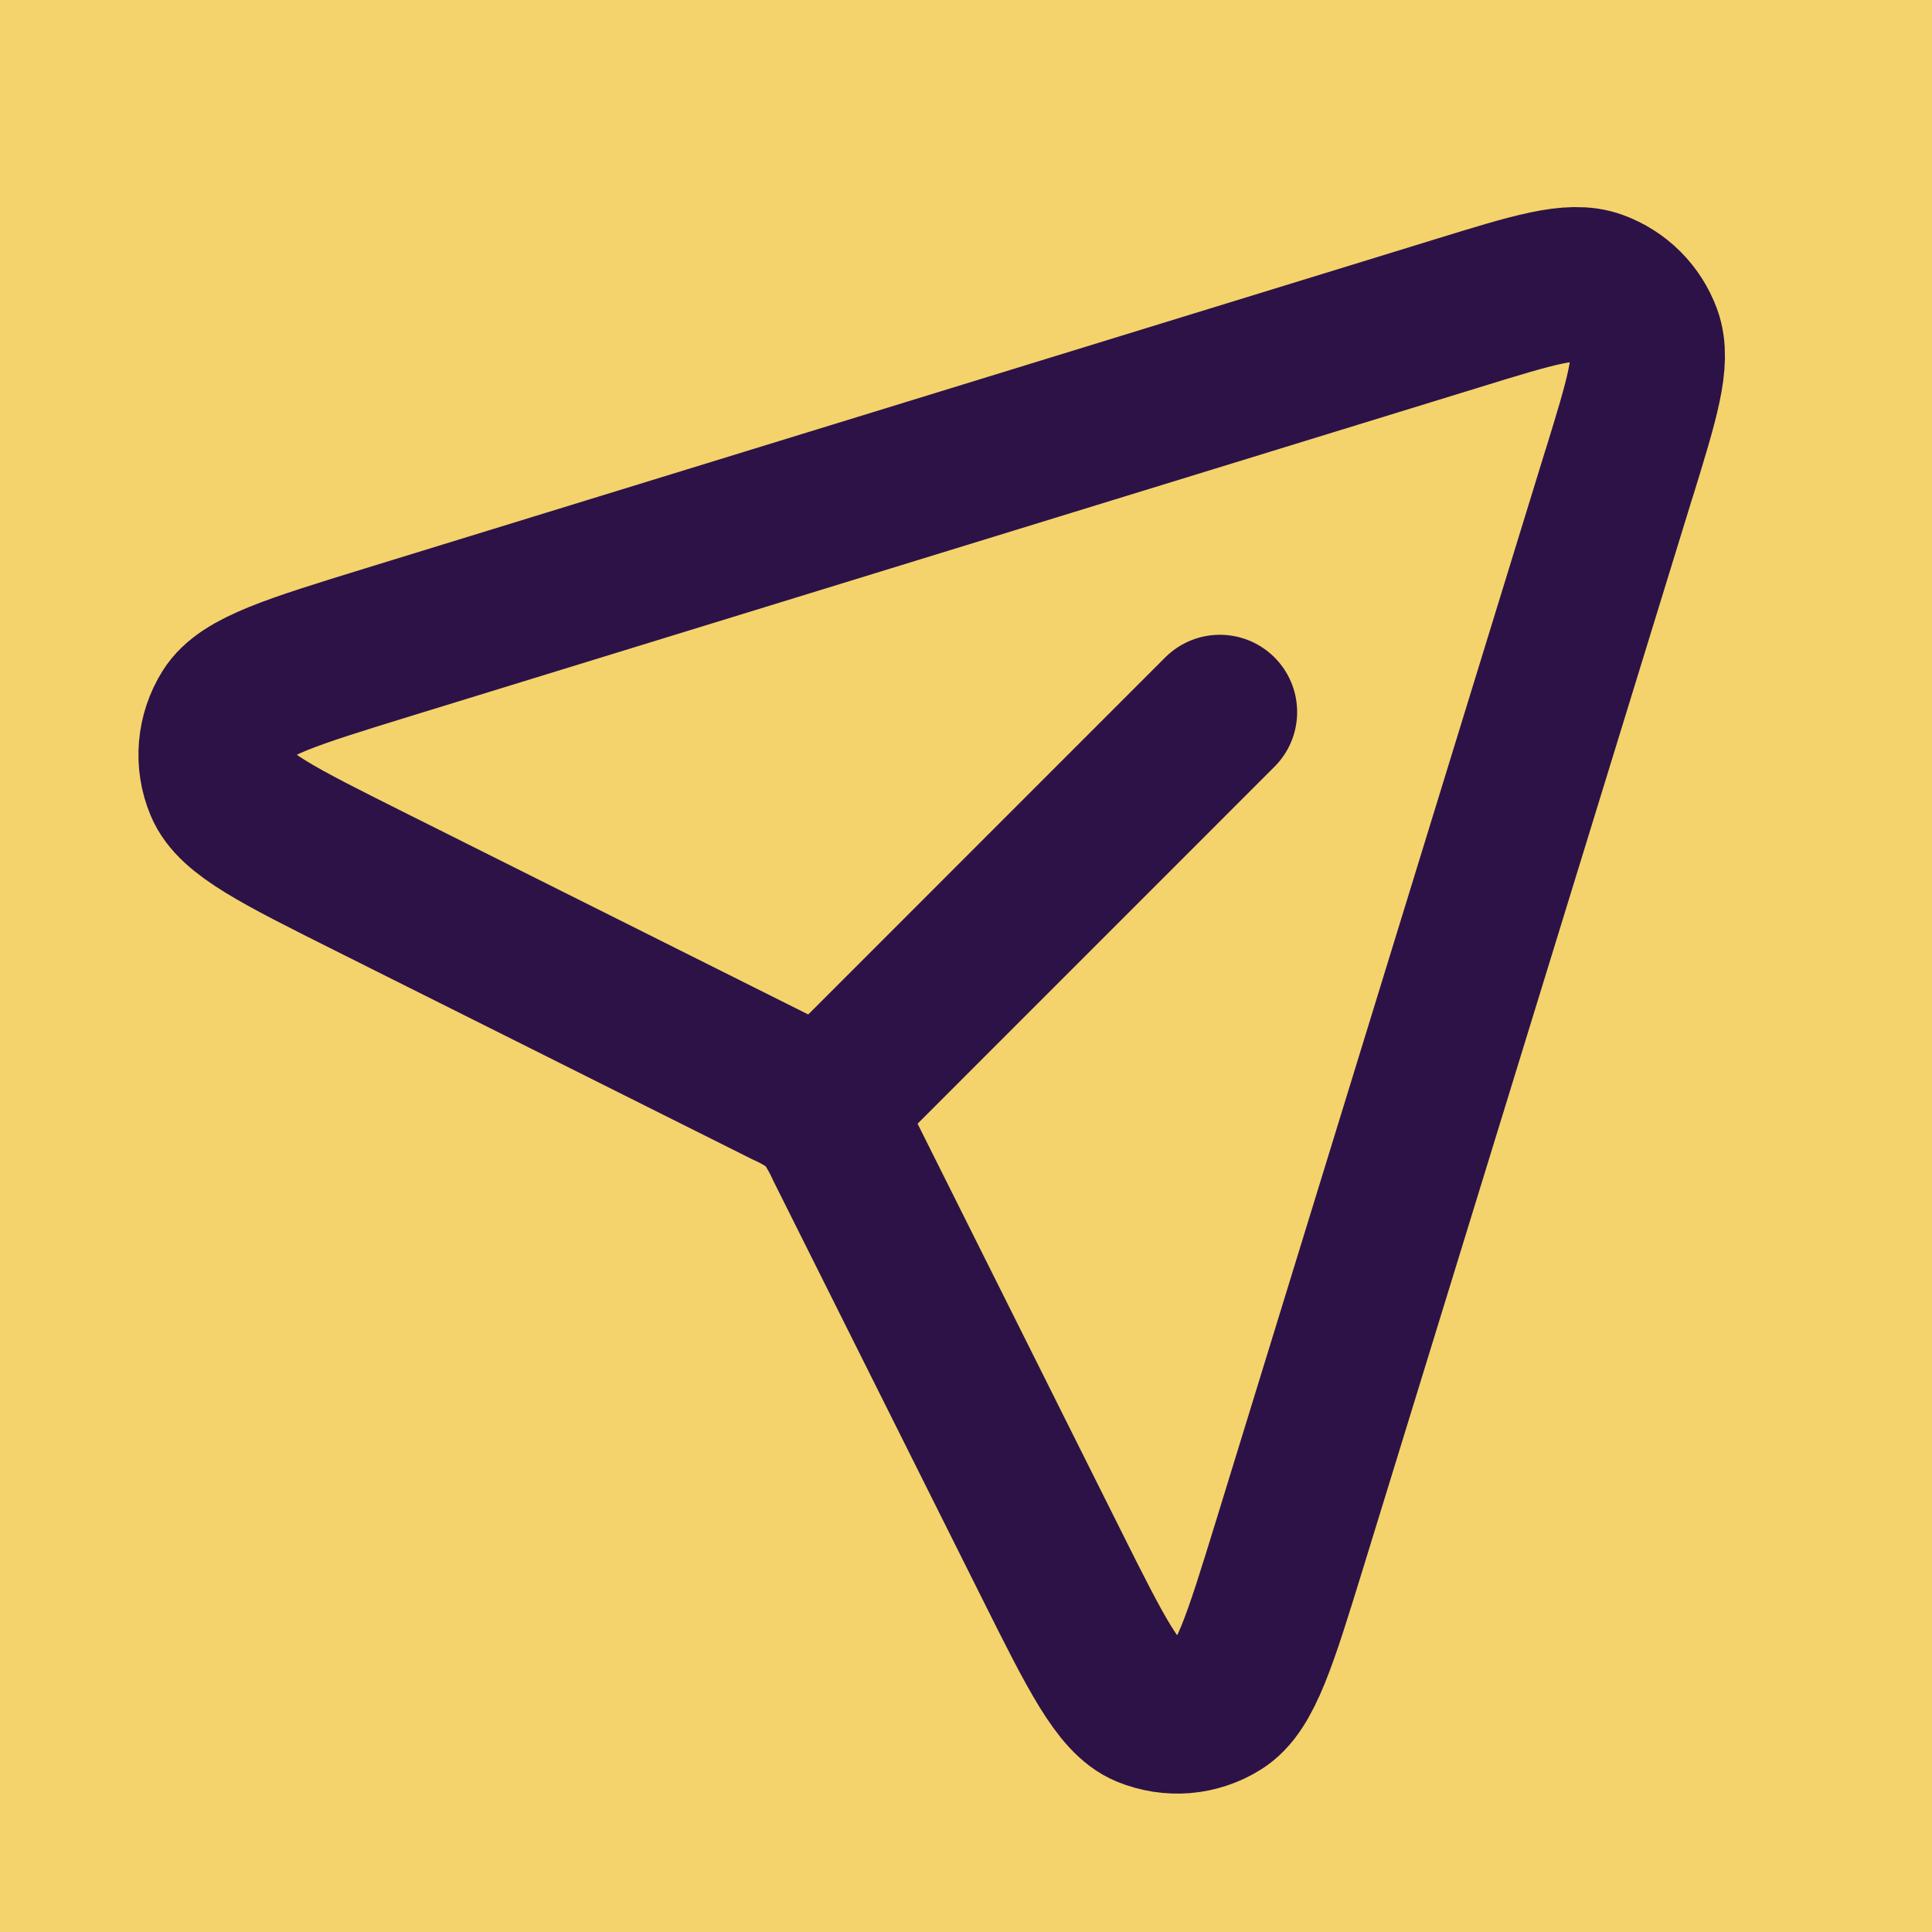<svg width="25" height="25" viewBox="0 0 25 25" fill="none" xmlns="http://www.w3.org/2000/svg">
<rect width="25" height="25" fill="#F5F5F5"/>
<g id="Home Page" clip-path="url(#clip0_335_104)">
<rect width="1920" height="7739" transform="translate(-429 -4913)" fill="white"/>
<g id="testimonials">
<rect width="1833" height="1031" transform="translate(-399 -618)" fill="white"/>
<path id="Star 2" d="M8.592 -13.042C11.187 -16.86 16.814 -16.86 19.408 -13.042C20.991 -10.713 23.887 -9.658 26.596 -10.425C31.038 -11.682 35.349 -8.065 34.882 -3.473C34.597 -0.671 36.138 1.998 38.707 3.152C42.917 5.044 43.895 10.586 40.585 13.804C38.566 15.767 38.031 18.802 39.257 21.337C41.266 25.493 38.453 30.366 33.849 30.704C31.04 30.91 28.679 32.892 27.989 35.622C26.856 40.097 21.569 42.021 17.825 39.321C15.541 37.673 12.459 37.673 10.175 39.321C6.431 42.021 1.144 40.097 0.011 35.622C-0.679 32.892 -3.04 30.91 -5.849 30.704C-10.453 30.366 -13.266 25.493 -11.257 21.337C-10.031 18.802 -10.566 15.767 -12.585 13.804C-15.895 10.586 -14.918 5.044 -10.707 3.152C-8.138 1.998 -6.597 -0.671 -6.882 -3.473C-7.349 -8.065 -3.038 -11.682 1.403 -10.425C4.113 -9.658 7.009 -10.713 8.592 -13.042Z" fill="#F4D36C"/>
<path id="What our Students say about us?" d="M-176.48 -315.18L-192.95 -252H-211.58L-221.66 -293.58L-232.1 -252H-250.73L-266.75 -315.18H-250.28L-241.19 -269.19L-229.94 -315.18H-213.02L-202.22 -269.19L-193.04 -315.18H-176.48ZM-142.842 -302.76C-137.082 -302.76 -132.462 -300.84 -128.982 -297C-125.502 -293.22 -123.762 -288 -123.762 -281.34V-252H-139.062V-279.27C-139.062 -282.63 -139.932 -285.24 -141.672 -287.1C-143.412 -288.96 -145.752 -289.89 -148.692 -289.89C-151.632 -289.89 -153.972 -288.96 -155.712 -287.1C-157.452 -285.24 -158.322 -282.63 -158.322 -279.27V-252H-173.712V-318.6H-158.322V-295.47C-156.762 -297.69 -154.632 -299.46 -151.932 -300.78C-149.232 -302.1 -146.202 -302.76 -142.842 -302.76ZM-121.077 -277.2C-121.077 -282.36 -120.117 -286.89 -118.197 -290.79C-116.217 -294.69 -113.547 -297.69 -110.187 -299.79C-106.827 -301.89 -103.077 -302.94 -98.937 -302.94C-95.397 -302.94 -92.307 -302.22 -89.667 -300.78C-86.967 -299.34 -84.897 -297.45 -83.457 -295.11V-302.22H-68.067V-252H-83.457V-259.11C-84.957 -256.77 -87.057 -254.88 -89.757 -253.44C-92.397 -252 -95.487 -251.28 -99.027 -251.28C-103.107 -251.28 -106.827 -252.33 -110.187 -254.43C-113.547 -256.59 -116.217 -259.62 -118.197 -263.52C-120.117 -267.48 -121.077 -272.04 -121.077 -277.2ZM-83.457 -277.11C-83.457 -280.95 -84.537 -283.98 -86.697 -286.2C-88.797 -288.42 -91.377 -289.53 -94.437 -289.53C-97.497 -289.53 -100.107 -288.42 -102.267 -286.2C-104.367 -284.04 -105.417 -281.04 -105.417 -277.2C-105.417 -273.36 -104.367 -270.3 -102.267 -268.02C-100.107 -265.8 -97.497 -264.69 -94.437 -264.69C-91.377 -264.69 -88.797 -265.8 -86.697 -268.02C-84.537 -270.24 -83.457 -273.27 -83.457 -277.11ZM-33.893 -265.05V-252H-41.723C-47.303 -252 -51.653 -253.35 -54.773 -256.05C-57.893 -258.81 -59.453 -263.28 -59.453 -269.46V-289.44H-65.573V-302.22H-59.453V-314.46H-44.063V-302.22H-33.983V-289.44H-44.063V-269.28C-44.063 -267.78 -43.703 -266.7 -42.983 -266.04C-42.263 -265.38 -41.063 -265.05 -39.383 -265.05H-33.893ZM6.711 -251.28C1.791 -251.28 -2.649 -252.33 -6.609 -254.43C-10.508 -256.53 -13.598 -259.53 -15.879 -263.43C-18.099 -267.33 -19.209 -271.89 -19.209 -277.11C-19.209 -282.27 -18.069 -286.8 -15.789 -290.7C-13.508 -294.66 -10.389 -297.69 -6.429 -299.79C-2.469 -301.89 1.971 -302.94 6.891 -302.94C11.812 -302.94 16.252 -301.89 20.212 -299.79C24.172 -297.69 27.291 -294.66 29.572 -290.7C31.852 -286.8 32.992 -282.27 32.992 -277.11C32.992 -271.95 31.822 -267.39 29.482 -263.43C27.201 -259.53 24.052 -256.53 20.032 -254.43C16.072 -252.33 11.632 -251.28 6.711 -251.28ZM6.711 -264.6C9.651 -264.6 12.142 -265.68 14.181 -267.84C16.282 -270 17.331 -273.09 17.331 -277.11C17.331 -281.13 16.311 -284.22 14.271 -286.38C12.291 -288.54 9.831 -289.62 6.891 -289.62C3.891 -289.62 1.401 -288.54 -0.579 -286.38C-2.559 -284.28 -3.549 -281.19 -3.549 -277.11C-3.549 -273.09 -2.589 -270 -0.669 -267.84C1.311 -265.68 3.771 -264.6 6.711 -264.6ZM85.796 -302.22V-252H70.406V-258.84C68.846 -256.62 66.716 -254.82 64.016 -253.44C61.376 -252.12 58.436 -251.46 55.196 -251.46C51.356 -251.46 47.966 -252.3 45.026 -253.98C42.086 -255.72 39.806 -258.21 38.186 -261.45C36.566 -264.69 35.756 -268.5 35.756 -272.88V-302.22H51.056V-274.95C51.056 -271.59 51.926 -268.98 53.666 -267.12C55.406 -265.26 57.746 -264.33 60.686 -264.33C63.686 -264.33 66.056 -265.26 67.796 -267.12C69.536 -268.98 70.406 -271.59 70.406 -274.95V-302.22H85.796ZM107.291 -293.85C109.091 -296.61 111.341 -298.77 114.041 -300.33C116.741 -301.95 119.741 -302.76 123.041 -302.76V-286.47H118.811C114.971 -286.47 112.091 -285.63 110.171 -283.95C108.251 -282.33 107.291 -279.45 107.291 -275.31V-252H91.901V-302.22H107.291V-293.85ZM-240.56 -152.37C-245.18 -152.37 -249.32 -153.12 -252.98 -154.62C-256.64 -156.12 -259.58 -158.34 -261.8 -161.28C-263.96 -164.22 -265.1 -167.76 -265.22 -171.9H-248.84C-248.6 -169.56 -247.79 -167.76 -246.41 -166.5C-245.03 -165.3 -243.23 -164.7 -241.01 -164.7C-238.73 -164.7 -236.93 -165.21 -235.61 -166.23C-234.29 -167.31 -233.63 -168.78 -233.63 -170.64C-233.63 -172.2 -234.17 -173.49 -235.25 -174.51C-236.27 -175.53 -237.56 -176.37 -239.12 -177.03C-240.62 -177.69 -242.78 -178.44 -245.6 -179.28C-249.68 -180.54 -253.01 -181.8 -255.59 -183.06C-258.17 -184.32 -260.39 -186.18 -262.25 -188.64C-264.11 -191.1 -265.04 -194.31 -265.04 -198.27C-265.04 -204.15 -262.91 -208.74 -258.65 -212.04C-254.39 -215.4 -248.84 -217.08 -242 -217.08C-235.04 -217.08 -229.43 -215.4 -225.17 -212.04C-220.91 -208.74 -218.63 -204.12 -218.33 -198.18H-234.98C-235.1 -200.22 -235.85 -201.81 -237.23 -202.95C-238.61 -204.15 -240.38 -204.75 -242.54 -204.75C-244.4 -204.75 -245.9 -204.24 -247.04 -203.22C-248.18 -202.26 -248.75 -200.85 -248.75 -198.99C-248.75 -196.95 -247.79 -195.36 -245.87 -194.22C-243.95 -193.08 -240.95 -191.85 -236.87 -190.53C-232.79 -189.15 -229.49 -187.83 -226.97 -186.57C-224.39 -185.31 -222.17 -183.48 -220.31 -181.08C-218.45 -178.68 -217.52 -175.59 -217.52 -171.81C-217.52 -168.21 -218.45 -164.94 -220.31 -162C-222.11 -159.06 -224.75 -156.72 -228.23 -154.98C-231.71 -153.24 -235.82 -152.37 -240.56 -152.37ZM-185.009 -166.05V-153H-192.839C-198.419 -153 -202.769 -154.35 -205.889 -157.05C-209.009 -159.81 -210.569 -164.28 -210.569 -170.46V-190.44H-216.689V-203.22H-210.569V-215.46H-195.179V-203.22H-185.099V-190.44H-195.179V-170.28C-195.179 -168.78 -194.819 -167.7 -194.099 -167.04C-193.379 -166.38 -192.179 -166.05 -190.499 -166.05H-185.009ZM-131.796 -203.22V-153H-147.186V-159.84C-148.746 -157.62 -150.876 -155.82 -153.576 -154.44C-156.216 -153.12 -159.156 -152.46 -162.396 -152.46C-166.236 -152.46 -169.626 -153.3 -172.566 -154.98C-175.506 -156.72 -177.786 -159.21 -179.406 -162.45C-181.026 -165.69 -181.836 -169.5 -181.836 -173.88V-203.22H-166.536V-175.95C-166.536 -172.59 -165.666 -169.98 -163.926 -168.12C-162.186 -166.26 -159.846 -165.33 -156.906 -165.33C-153.906 -165.33 -151.536 -166.26 -149.796 -168.12C-148.056 -169.98 -147.186 -172.59 -147.186 -175.95V-203.22H-131.796ZM-128.752 -178.2C-128.752 -183.36 -127.792 -187.89 -125.872 -191.79C-123.892 -195.69 -121.222 -198.69 -117.862 -200.79C-114.502 -202.89 -110.752 -203.94 -106.612 -203.94C-103.312 -203.94 -100.312 -203.25 -97.612 -201.87C-94.852 -200.49 -92.692 -198.63 -91.132 -196.29V-219.6H-75.742V-153H-91.132V-160.2C-92.572 -157.8 -94.642 -155.88 -97.342 -154.44C-99.982 -153 -103.072 -152.28 -106.612 -152.28C-110.752 -152.28 -114.502 -153.33 -117.862 -155.43C-121.222 -157.59 -123.892 -160.62 -125.872 -164.52C-127.792 -168.48 -128.752 -173.04 -128.752 -178.2ZM-91.132 -178.11C-91.132 -181.95 -92.212 -184.98 -94.372 -187.2C-96.472 -189.42 -99.052 -190.53 -102.112 -190.53C-105.172 -190.53 -107.782 -189.42 -109.942 -187.2C-112.042 -185.04 -113.092 -182.04 -113.092 -178.2C-113.092 -174.36 -112.042 -171.3 -109.942 -169.02C-107.782 -166.8 -105.172 -165.69 -102.112 -165.69C-99.052 -165.69 -96.472 -166.8 -94.372 -169.02C-92.212 -171.24 -91.132 -174.27 -91.132 -178.11ZM-22.218 -178.92C-22.218 -177.48 -22.308 -175.98 -22.488 -174.42H-57.318C-57.078 -171.3 -56.088 -168.9 -54.348 -167.22C-52.548 -165.6 -50.358 -164.79 -47.778 -164.79C-43.938 -164.79 -41.268 -166.41 -39.768 -169.65H-23.388C-24.228 -166.35 -25.758 -163.38 -27.978 -160.74C-30.138 -158.1 -32.868 -156.03 -36.168 -154.53C-39.468 -153.03 -43.158 -152.28 -47.238 -152.28C-52.158 -152.28 -56.538 -153.33 -60.378 -155.43C-64.218 -157.53 -67.218 -160.53 -69.378 -164.43C-71.538 -168.33 -72.618 -172.89 -72.618 -178.11C-72.618 -183.33 -71.568 -187.89 -69.468 -191.79C-67.308 -195.69 -64.308 -198.69 -60.468 -200.79C-56.628 -202.89 -52.218 -203.94 -47.238 -203.94C-42.378 -203.94 -38.058 -202.92 -34.278 -200.88C-30.498 -198.84 -27.558 -195.93 -25.458 -192.15C-23.298 -188.37 -22.218 -183.96 -22.218 -178.92ZM-37.968 -182.97C-37.968 -185.61 -38.868 -187.71 -40.668 -189.27C-42.468 -190.83 -44.718 -191.61 -47.418 -191.61C-49.998 -191.61 -52.188 -190.86 -53.988 -189.36C-55.728 -187.86 -56.808 -185.73 -57.228 -182.97H-37.968ZM11.551 -203.76C17.431 -203.76 22.111 -201.84 25.591 -198C29.131 -194.22 30.901 -189 30.901 -182.34V-153H15.601V-180.27C15.601 -183.63 14.731 -186.24 12.991 -188.1C11.251 -189.96 8.911 -190.89 5.971 -190.89C3.031 -190.89 0.691 -189.96 -1.049 -188.1C-2.789 -186.24 -3.659 -183.63 -3.659 -180.27V-153H-19.049V-203.22H-3.659V-196.56C-2.099 -198.78 0.001 -200.52 2.641 -201.78C5.281 -203.1 8.251 -203.76 11.551 -203.76ZM64.636 -166.05V-153H56.806C51.226 -153 46.876 -154.35 43.756 -157.05C40.636 -159.81 39.076 -164.28 39.076 -170.46V-190.44H32.956V-203.22H39.076V-215.46H54.466V-203.22H64.546V-190.44H54.466V-170.28C54.466 -168.78 54.826 -167.7 55.546 -167.04C56.266 -166.38 57.466 -166.05 59.146 -166.05H64.636ZM88.688 -152.28C84.308 -152.28 80.408 -153.03 76.988 -154.53C73.568 -156.03 70.868 -158.07 68.888 -160.65C66.908 -163.29 65.798 -166.23 65.558 -169.47H80.768C80.948 -167.73 81.758 -166.32 83.198 -165.24C84.638 -164.16 86.408 -163.62 88.508 -163.62C90.428 -163.62 91.898 -163.98 92.918 -164.7C93.998 -165.48 94.538 -166.47 94.538 -167.67C94.538 -169.11 93.788 -170.16 92.288 -170.82C90.788 -171.54 88.358 -172.32 84.998 -173.16C81.398 -174 78.398 -174.87 75.998 -175.77C73.598 -176.73 71.528 -178.2 69.788 -180.18C68.048 -182.22 67.178 -184.95 67.178 -188.37C67.178 -191.25 67.958 -193.86 69.518 -196.2C71.138 -198.6 73.478 -200.49 76.538 -201.87C79.658 -203.25 83.348 -203.94 87.608 -203.94C93.908 -203.94 98.858 -202.38 102.458 -199.26C106.118 -196.14 108.218 -192 108.758 -186.84H94.538C94.298 -188.58 93.518 -189.96 92.198 -190.98C90.938 -192 89.258 -192.51 87.158 -192.51C85.358 -192.51 83.978 -192.15 83.018 -191.43C82.058 -190.77 81.578 -189.84 81.578 -188.64C81.578 -187.2 82.328 -186.12 83.828 -185.4C85.388 -184.68 87.788 -183.96 91.028 -183.24C94.748 -182.28 97.778 -181.32 100.118 -180.36C102.458 -179.46 104.498 -177.96 106.238 -175.86C108.038 -173.82 108.968 -171.06 109.028 -167.58C109.028 -164.64 108.188 -162 106.508 -159.66C104.888 -157.38 102.518 -155.58 99.398 -154.26C96.338 -152.94 92.768 -152.28 88.688 -152.28ZM-242.99 -53.28C-247.37 -53.28 -251.27 -54.03 -254.69 -55.53C-258.11 -57.03 -260.81 -59.07 -262.79 -61.65C-264.77 -64.29 -265.88 -67.23 -266.12 -70.47H-250.91C-250.73 -68.73 -249.92 -67.32 -248.48 -66.24C-247.04 -65.16 -245.27 -64.62 -243.17 -64.62C-241.25 -64.62 -239.78 -64.98 -238.76 -65.7C-237.68 -66.48 -237.14 -67.47 -237.14 -68.67C-237.14 -70.11 -237.89 -71.16 -239.39 -71.82C-240.89 -72.54 -243.32 -73.32 -246.68 -74.16C-250.28 -75 -253.28 -75.87 -255.68 -76.77C-258.08 -77.73 -260.15 -79.2 -261.89 -81.18C-263.63 -83.22 -264.5 -85.95 -264.5 -89.37C-264.5 -92.25 -263.72 -94.86 -262.16 -97.2C-260.54 -99.6 -258.2 -101.49 -255.14 -102.87C-252.02 -104.25 -248.33 -104.94 -244.07 -104.94C-237.77 -104.94 -232.82 -103.38 -229.22 -100.26C-225.56 -97.14 -223.46 -93 -222.92 -87.84H-237.14C-237.38 -89.58 -238.16 -90.96 -239.48 -91.98C-240.74 -93 -242.42 -93.51 -244.52 -93.51C-246.32 -93.51 -247.7 -93.15 -248.66 -92.43C-249.62 -91.77 -250.1 -90.84 -250.1 -89.64C-250.1 -88.2 -249.35 -87.12 -247.85 -86.4C-246.29 -85.68 -243.89 -84.96 -240.65 -84.24C-236.93 -83.28 -233.9 -82.32 -231.56 -81.36C-229.22 -80.46 -227.18 -78.96 -225.44 -76.86C-223.64 -74.82 -222.71 -72.06 -222.65 -68.58C-222.65 -65.64 -223.49 -63 -225.17 -60.66C-226.79 -58.38 -229.16 -56.58 -232.28 -55.26C-235.34 -53.94 -238.91 -53.28 -242.99 -53.28ZM-221.244 -79.2C-221.244 -84.36 -220.284 -88.89 -218.364 -92.79C-216.384 -96.69 -213.714 -99.69 -210.354 -101.79C-206.994 -103.89 -203.244 -104.94 -199.104 -104.94C-195.564 -104.94 -192.474 -104.22 -189.834 -102.78C-187.134 -101.34 -185.064 -99.45 -183.624 -97.11V-104.22H-168.234V-54H-183.624V-61.11C-185.124 -58.77 -187.224 -56.88 -189.924 -55.44C-192.564 -54 -195.654 -53.28 -199.194 -53.28C-203.274 -53.28 -206.994 -54.33 -210.354 -56.43C-213.714 -58.59 -216.384 -61.62 -218.364 -65.52C-220.284 -69.48 -221.244 -74.04 -221.244 -79.2ZM-183.624 -79.11C-183.624 -82.95 -184.704 -85.98 -186.864 -88.2C-188.964 -90.42 -191.544 -91.53 -194.604 -91.53C-197.664 -91.53 -200.274 -90.42 -202.434 -88.2C-204.534 -86.04 -205.584 -83.04 -205.584 -79.2C-205.584 -75.36 -204.534 -72.3 -202.434 -70.02C-200.274 -67.8 -197.664 -66.69 -194.604 -66.69C-191.544 -66.69 -188.964 -67.8 -186.864 -70.02C-184.704 -72.24 -183.624 -75.27 -183.624 -79.11ZM-110.75 -104.22L-142.25 -30.15H-158.81L-147.29 -55.71L-167.72 -104.22H-150.53L-138.92 -72.81L-127.4 -104.22H-110.75ZM-99.073 -79.2C-99.073 -84.36 -98.113 -88.89 -96.193 -92.79C-94.213 -96.69 -91.543 -99.69 -88.183 -101.79C-84.823 -103.89 -81.073 -104.94 -76.933 -104.94C-73.393 -104.94 -70.303 -104.22 -67.663 -102.78C-64.963 -101.34 -62.893 -99.45 -61.453 -97.11V-104.22H-46.063V-54H-61.453V-61.11C-62.953 -58.77 -65.053 -56.88 -67.753 -55.44C-70.393 -54 -73.483 -53.28 -77.023 -53.28C-81.103 -53.28 -84.823 -54.33 -88.183 -56.43C-91.543 -58.59 -94.213 -61.62 -96.193 -65.52C-98.113 -69.48 -99.073 -74.04 -99.073 -79.2ZM-61.453 -79.11C-61.453 -82.95 -62.533 -85.98 -64.693 -88.2C-66.793 -90.42 -69.373 -91.53 -72.433 -91.53C-75.493 -91.53 -78.103 -90.42 -80.263 -88.2C-82.363 -86.04 -83.413 -83.04 -83.413 -79.2C-83.413 -75.36 -82.363 -72.3 -80.263 -70.02C-78.103 -67.8 -75.493 -66.69 -72.433 -66.69C-69.373 -66.69 -66.793 -67.8 -64.693 -70.02C-62.533 -72.24 -61.453 -75.27 -61.453 -79.11ZM-24.489 -97.11C-23.049 -99.45 -20.979 -101.34 -18.279 -102.78C-15.579 -104.22 -12.489 -104.94 -9.009 -104.94C-4.869 -104.94 -1.119 -103.89 2.241 -101.79C5.601 -99.69 8.241 -96.69 10.161 -92.79C12.141 -88.89 13.131 -84.36 13.131 -79.2C13.131 -74.04 12.141 -69.48 10.161 -65.52C8.241 -61.62 5.601 -58.59 2.241 -56.43C-1.119 -54.33 -4.869 -53.28 -9.009 -53.28C-12.549 -53.28 -15.639 -53.97 -18.279 -55.35C-20.919 -56.79 -22.989 -58.68 -24.489 -61.02V-54H-39.879V-120.6H-24.489V-97.11ZM-2.529 -79.2C-2.529 -83.04 -3.609 -86.04 -5.769 -88.2C-7.869 -90.42 -10.479 -91.53 -13.599 -91.53C-16.659 -91.53 -19.269 -90.42 -21.429 -88.2C-23.529 -85.98 -24.579 -82.95 -24.579 -79.11C-24.579 -75.27 -23.529 -72.24 -21.429 -70.02C-19.269 -67.8 -16.659 -66.69 -13.599 -66.69C-10.539 -66.69 -7.929 -67.8 -5.769 -70.02C-3.609 -72.3 -2.529 -75.36 -2.529 -79.2ZM39.115 -53.28C34.195 -53.28 29.755 -54.33 25.795 -56.43C21.895 -58.53 18.805 -61.53 16.525 -65.43C14.305 -69.33 13.195 -73.89 13.195 -79.11C13.195 -84.27 14.335 -88.8 16.615 -92.7C18.895 -96.66 22.015 -99.69 25.975 -101.79C29.935 -103.89 34.375 -104.94 39.295 -104.94C44.215 -104.94 48.655 -103.89 52.615 -101.79C56.575 -99.69 59.695 -96.66 61.975 -92.7C64.255 -88.8 65.395 -84.27 65.395 -79.11C65.395 -73.95 64.225 -69.39 61.885 -65.43C59.605 -61.53 56.455 -58.53 52.435 -56.43C48.475 -54.33 44.035 -53.28 39.115 -53.28ZM39.115 -66.6C42.055 -66.6 44.545 -67.68 46.585 -69.84C48.685 -72 49.735 -75.09 49.735 -79.11C49.735 -83.13 48.715 -86.22 46.675 -88.38C44.695 -90.54 42.235 -91.62 39.295 -91.62C36.295 -91.62 33.805 -90.54 31.825 -88.38C29.845 -86.28 28.855 -83.19 28.855 -79.11C28.855 -75.09 29.815 -72 31.735 -69.84C33.715 -67.68 36.175 -66.6 39.115 -66.6ZM118.2 -104.22V-54H102.81V-60.84C101.25 -58.62 99.12 -56.82 96.42 -55.44C93.78 -54.12 90.84 -53.46 87.6 -53.46C83.76 -53.46 80.37 -54.3 77.43 -55.98C74.49 -57.72 72.21 -60.21 70.59 -63.45C68.97 -66.69 68.16 -70.5 68.16 -74.88V-104.22H83.46V-76.95C83.46 -73.59 84.33 -70.98 86.07 -69.12C87.81 -67.26 90.15 -66.33 93.09 -66.33C96.09 -66.33 98.46 -67.26 100.2 -69.12C101.94 -70.98 102.81 -73.59 102.81 -76.95V-104.22H118.2ZM152.294 -67.05V-54H144.464C138.884 -54 134.534 -55.35 131.414 -58.05C128.294 -60.81 126.734 -65.28 126.734 -71.46V-91.44H120.614V-104.22H126.734V-116.46H142.124V-104.22H152.204V-91.44H142.124V-71.28C142.124 -69.78 142.484 -68.7 143.204 -68.04C143.924 -67.38 145.124 -67.05 146.804 -67.05H152.294ZM-213.83 -5.22V45H-229.22V38.16C-230.78 40.38 -232.91 42.18 -235.61 43.56C-238.25 44.88 -241.19 45.54 -244.43 45.54C-248.27 45.54 -251.66 44.7 -254.6 43.02C-257.54 41.28 -259.82 38.79 -261.44 35.55C-263.06 32.31 -263.87 28.5 -263.87 24.12V-5.22H-248.57V22.05C-248.57 25.41 -247.7 28.02 -245.96 29.88C-244.22 31.74 -241.88 32.67 -238.94 32.67C-235.94 32.67 -233.57 31.74 -231.83 29.88C-230.09 28.02 -229.22 25.41 -229.22 22.05V-5.22H-213.83ZM-187.295 45.72C-191.675 45.72 -195.575 44.97 -198.995 43.47C-202.415 41.97 -205.115 39.93 -207.095 37.35C-209.075 34.71 -210.185 31.77 -210.425 28.53H-195.215C-195.035 30.27 -194.225 31.68 -192.785 32.76C-191.345 33.84 -189.575 34.38 -187.475 34.38C-185.555 34.38 -184.085 34.02 -183.065 33.3C-181.985 32.52 -181.445 31.53 -181.445 30.33C-181.445 28.89 -182.195 27.84 -183.695 27.18C-185.195 26.46 -187.625 25.68 -190.985 24.84C-194.585 24 -197.585 23.13 -199.985 22.23C-202.385 21.27 -204.455 19.8 -206.195 17.82C-207.935 15.78 -208.805 13.05 -208.805 9.63C-208.805 6.75 -208.025 4.14 -206.465 1.8C-204.845 -0.6 -202.505 -2.49 -199.445 -3.87C-196.325 -5.25 -192.635 -5.94 -188.375 -5.94C-182.075 -5.94 -177.125 -4.38 -173.525 -1.26C-169.865 1.86 -167.765 6 -167.225 11.16H-181.445C-181.685 9.42 -182.465 8.04 -183.785 7.02C-185.045 6 -186.725 5.49 -188.825 5.49C-190.625 5.49 -192.005 5.85 -192.965 6.57C-193.925 7.23 -194.405 8.16 -194.405 9.36C-194.405 10.8 -193.655 11.88 -192.155 12.6C-190.595 13.32 -188.195 14.04 -184.955 14.76C-181.235 15.72 -178.205 16.68 -175.865 17.64C-173.525 18.54 -171.485 20.04 -169.745 22.14C-167.945 24.18 -167.015 26.94 -166.955 30.42C-166.955 33.36 -167.795 36 -169.475 38.34C-171.095 40.62 -173.465 42.42 -176.585 43.74C-179.645 45.06 -183.215 45.72 -187.295 45.72ZM-144.04 -21.69C-137.62 -21.69 -132.49 -20.01 -128.65 -16.65C-124.75 -13.29 -122.8 -8.55 -122.8 -2.43C-122.8 3.21 -124.66 7.62 -128.38 10.8C-132.04 13.92 -136.9 15.51 -142.96 15.57L-143.41 22.32H-156.91L-157.36 5.58H-151.96C-147.34 5.58 -143.83 5.01 -141.43 3.87C-138.97 2.73 -137.74 0.66 -137.74 -2.34C-137.74 -4.44 -138.31 -6.09 -139.45 -7.29C-140.59 -8.49 -142.18 -9.09 -144.22 -9.09C-146.38 -9.09 -148.06 -8.46 -149.26 -7.2C-150.46 -6 -151.06 -4.35 -151.06 -2.25H-165.55C-165.67 -5.91 -164.92 -9.21 -163.3 -12.15C-161.62 -15.09 -159.16 -17.4 -155.92 -19.08C-152.62 -20.82 -148.66 -21.69 -144.04 -21.69ZM-149.98 45.72C-152.68 45.72 -154.9 44.94 -156.64 43.38C-158.32 41.76 -159.16 39.78 -159.16 37.44C-159.16 35.04 -158.32 33.03 -156.64 31.41C-154.9 29.79 -152.68 28.98 -149.98 28.98C-147.34 28.98 -145.18 29.79 -143.5 31.41C-141.76 33.03 -140.89 35.04 -140.89 37.44C-140.89 39.78 -141.76 41.76 -143.5 43.38C-145.18 44.94 -147.34 45.72 -149.98 45.72Z" fill="#1E47A1"/>
<g id="Frame">
<path id="Vector" d="M10.738 14.262L15.785 9.214M20.948 6.135L16.688 19.983C16.305 21.225 16.115 21.846 15.784 22.051C15.644 22.139 15.484 22.192 15.319 22.206C15.154 22.219 14.988 22.193 14.834 22.13C14.476 21.981 14.184 21.401 13.603 20.238L10.905 14.84C10.849 14.716 10.782 14.596 10.704 14.484C10.65 14.414 10.587 14.35 10.517 14.296C10.408 14.22 10.293 14.156 10.172 14.102L4.763 11.396C3.601 10.814 3.02 10.524 2.871 10.165C2.807 10.012 2.781 9.846 2.795 9.68C2.809 9.515 2.862 9.355 2.95 9.214C3.155 8.885 3.776 8.694 5.018 8.311L18.867 4.051C19.843 3.75 20.33 3.6 20.66 3.722C20.802 3.774 20.931 3.856 21.038 3.963C21.145 4.07 21.227 4.199 21.279 4.34C21.4 4.67 21.25 5.157 20.95 6.132L20.948 6.135Z" stroke="#2D1247" stroke-width="2" stroke-linecap="round" stroke-linejoin="round"/>
</g>
</g>
</g>
<defs>
<clipPath id="clip0_335_104">
<rect width="1920" height="7739" fill="white" transform="translate(-429 -4913)"/>
</clipPath>
</defs>
</svg>
